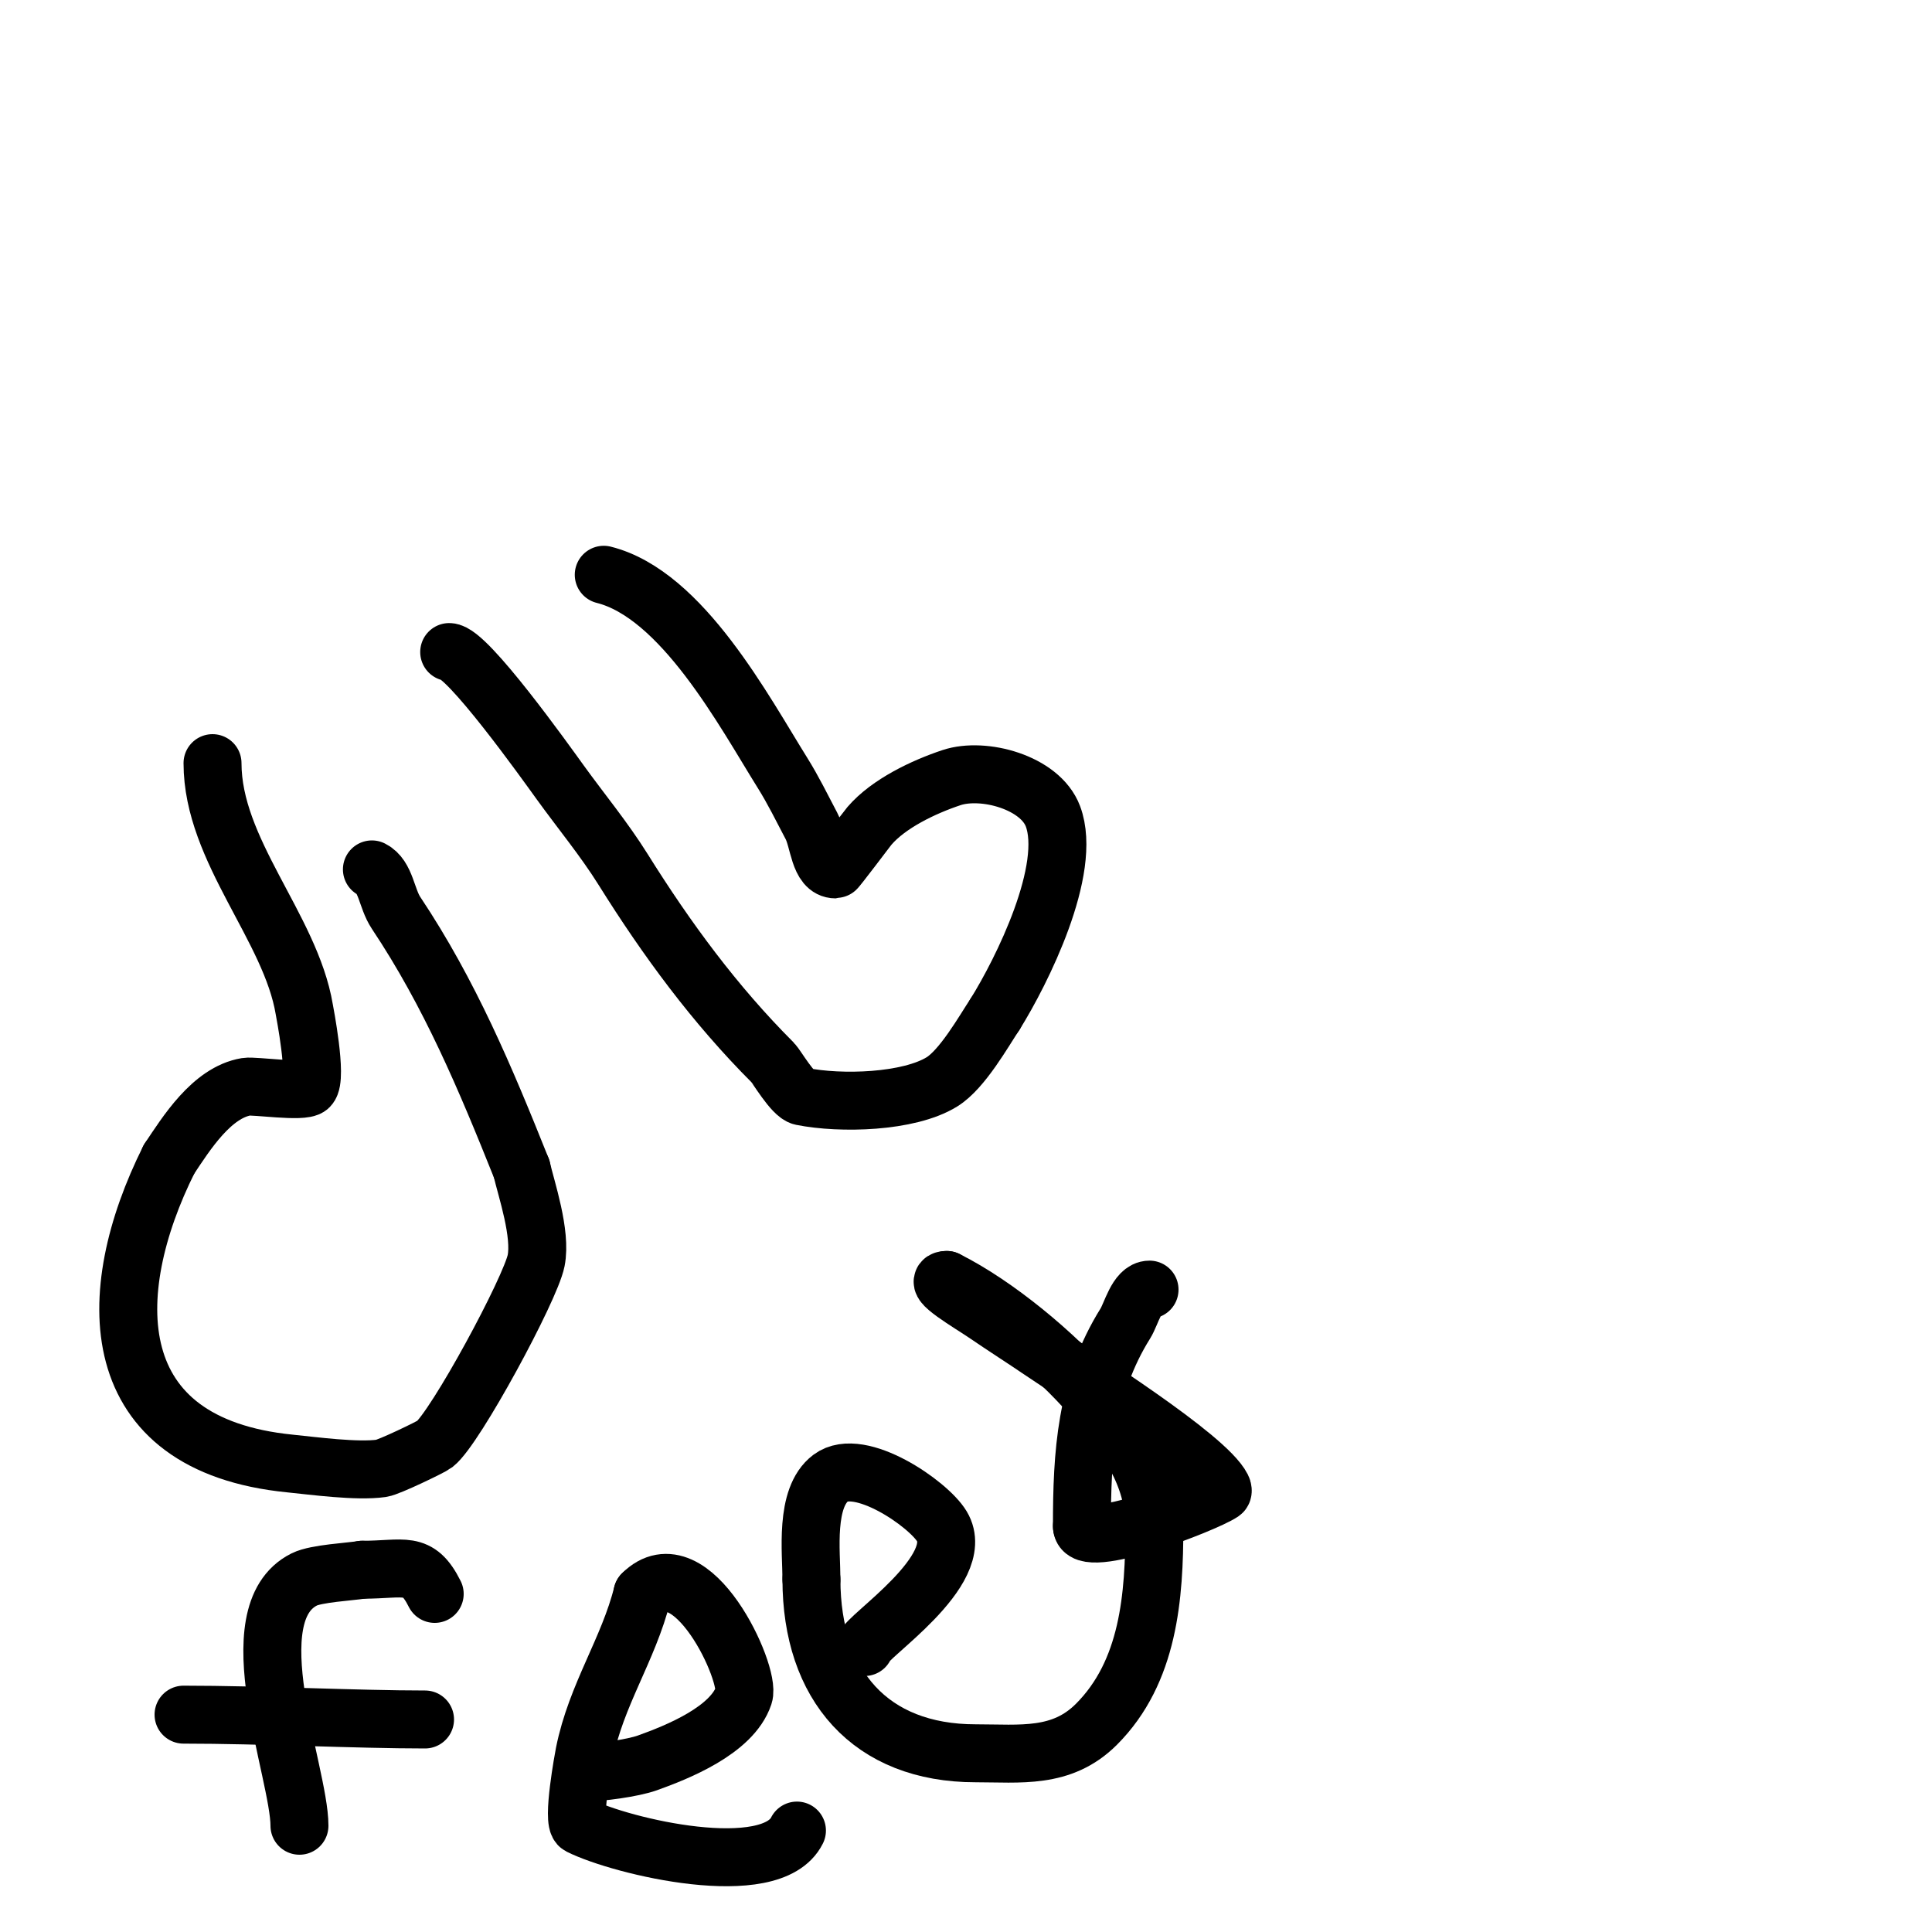 <svg viewBox='0 0 400 400' version='1.1' xmlns='http://www.w3.org/2000/svg' xmlns:xlink='http://www.w3.org/1999/xlink'><g fill='none' stroke='#000000' stroke-width='12' stroke-linecap='round' stroke-linejoin='round'><path d='M44,158c0,18.124 16.167,34.004 19,51c0.06,0.362 2.77,14.23 1,16c-1.241,1.241 -11.348,-0.275 -13,0c-7.16,1.193 -12.441,9.661 -16,15'/><path d='M35,240c-13.971,27.942 -13.745,59.125 25,63c4.873,0.487 13.915,1.726 19,1c1.539,-0.22 10.292,-4.449 11,-5c4.265,-3.317 19.823,-32.115 21,-38c1.119,-5.597 -2.039,-14.837 -3,-19'/><path d='M108,242c-7.511,-18.778 -14.845,-36.268 -26,-53c-2,-3 -2.093,-7.547 -5,-9'/><path d='M93,135c3.714,0 19.945,22.77 23,27c4.333,6 9.077,11.724 13,18c9.04,14.464 18.965,27.965 31,40c0.75,0.75 4.134,6.627 6,7c8.081,1.616 22.117,1.236 29,-3c4.267,-2.626 8.714,-10.57 11,-14'/><path d='M206,210c5.515,-8.824 16.111,-30.038 12,-41c-2.64,-7.04 -14.409,-10.197 -21,-8c-5.765,1.922 -13.015,5.351 -17,10c-0.454,0.529 -6.799,9 -7,9c-3.432,0 -3.402,-5.963 -5,-9c-1.945,-3.696 -3.786,-7.458 -6,-11c-7.899,-12.638 -20.773,-36.943 -37,-41'/><path d='M125,119'/><path d='M62,378c0,-11.048 -13.284,-43.858 1,-51c2.483,-1.241 9.49,-1.582 12,-2'/><path d='M75,325c8.816,0 11.499,-2.001 15,5'/><path d='M38,355c16.105,0 35.825,1 50,1'/><path d='M121,367c3.177,0 9.98,-0.922 13,-2c6.138,-2.192 17.579,-6.736 20,-14c1.484,-4.453 -10.853,-31.147 -21,-21'/><path d='M133,330c-2.889,11.555 -9.576,20.882 -12,33c-0.166,0.828 -2.64,14.18 -1,15c8.666,4.333 39.655,11.689 45,1'/><path d='M179,341c0,-1.967 21.477,-15.872 16,-25c-2.81,-4.683 -17.037,-14.472 -23,-10c-5.435,4.076 -4,15.371 -4,21'/><path d='M168,327c0,21.941 12.225,36 34,36c9.223,0 17.804,1.196 25,-6c10.868,-10.868 12,-26.507 12,-41c0,-10.727 -5.843,-18.713 -13,-27c-7.436,-8.61 -19.688,-18.844 -30,-24'/><path d='M196,265c-3.543,0 5.076,4.999 8,7c3.968,2.715 8.028,5.292 12,8c6.9,4.704 33.784,21.568 37,28c0.149,0.298 0.277,0.815 0,1c-3.684,2.456 -29,12.201 -29,7'/><path d='M224,316c0,-15.068 0.794,-28.87 9,-42c1.214,-1.943 2.384,-7 5,-7'/></g>
</svg>